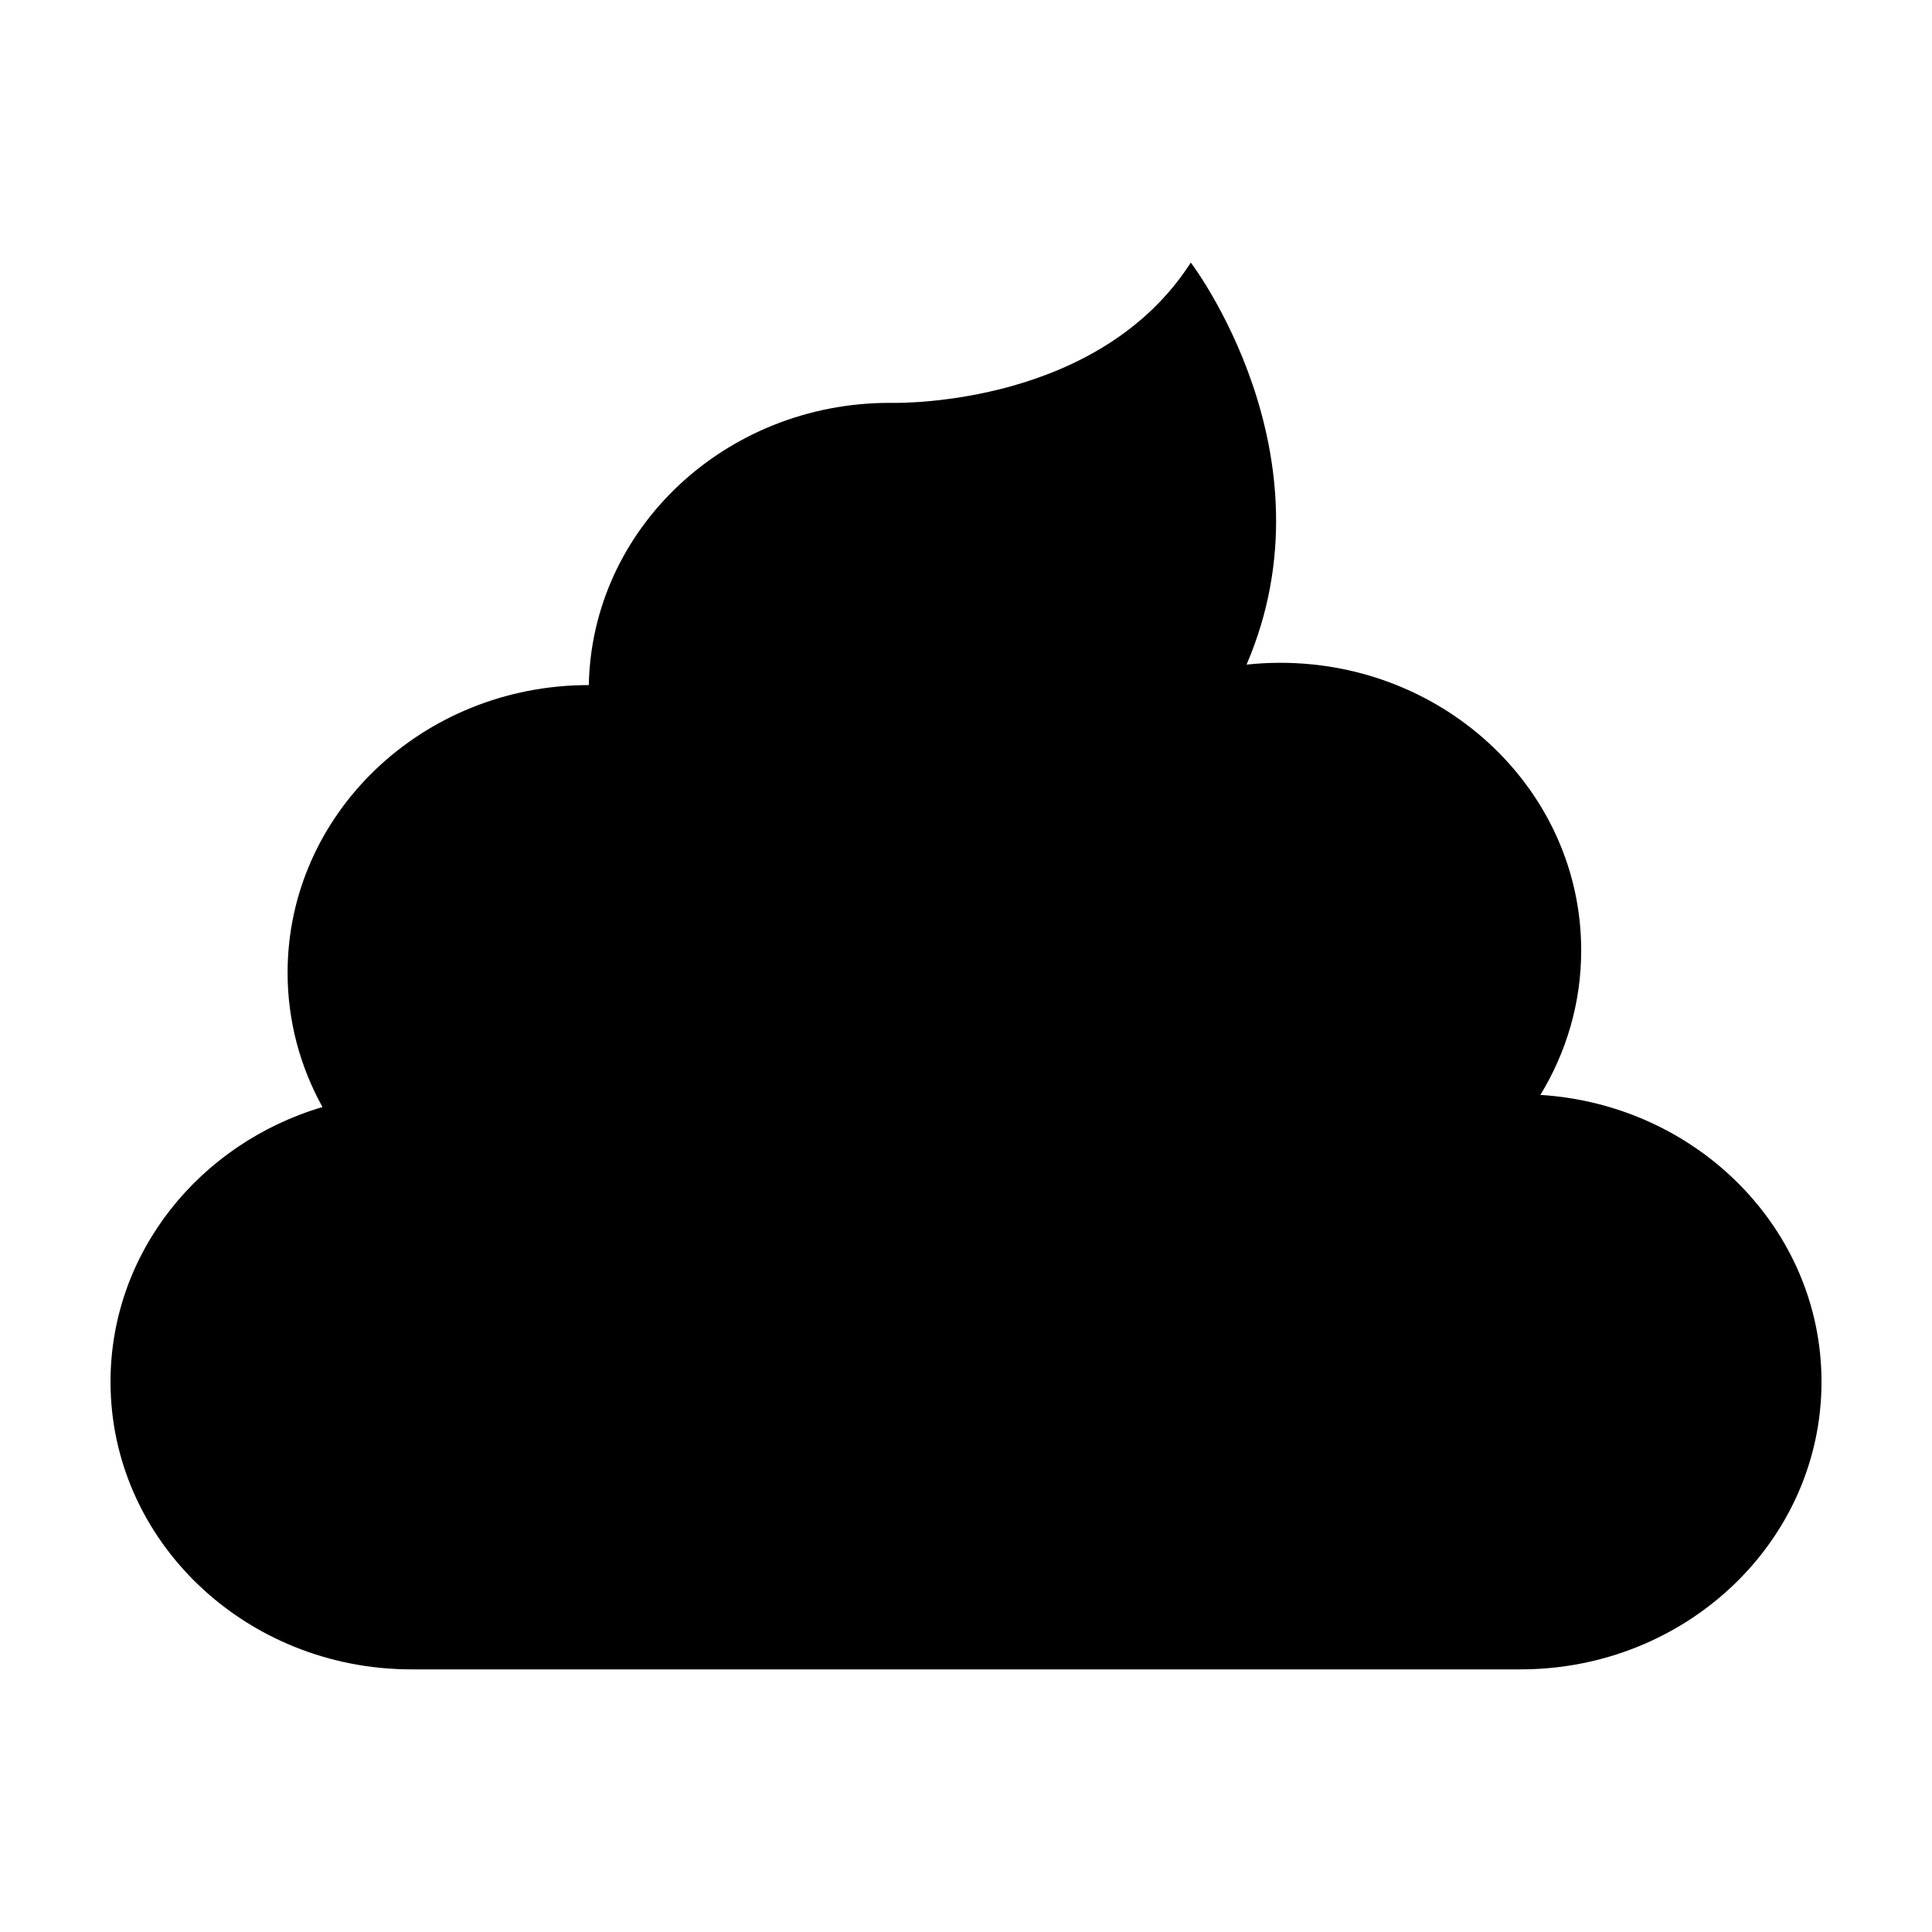 <?xml version="1.0" encoding="UTF-8"?>
<!-- Uploaded to: ICON Repo, www.svgrepo.com, Generator: ICON Repo Mixer Tools -->
<svg fill="#000000" width="800px" height="800px" version="1.1" viewBox="144 144 512 512" xmlns="http://www.w3.org/2000/svg">
 <path d="m552.21 434.17c6.871-11.258 10.824-24.34 10.824-38.312 0-42.09-35.719-76.211-79.785-76.211-3.012 0-5.977 0.172-8.898 0.48 23.98-55.777-14.773-106.54-14.773-106.54-24.16 37.605-75.816 37.258-79.562 37.18-0.078 0-0.148-0.004-0.227-0.004-43.566 0-78.953 33.359-79.75 74.793h-0.035c-44.066 0-79.789 34.121-79.789 76.211 0 12.867 3.352 24.98 9.246 35.613-32.535 9.613-56.172 38.578-56.172 72.816 0 42.09 35.723 76.207 79.785 76.207h293.86c44.062 0 79.785-34.117 79.785-76.207 0-40.395-32.906-73.43-74.504-76.031" fill-rule="evenodd"/>
</svg>